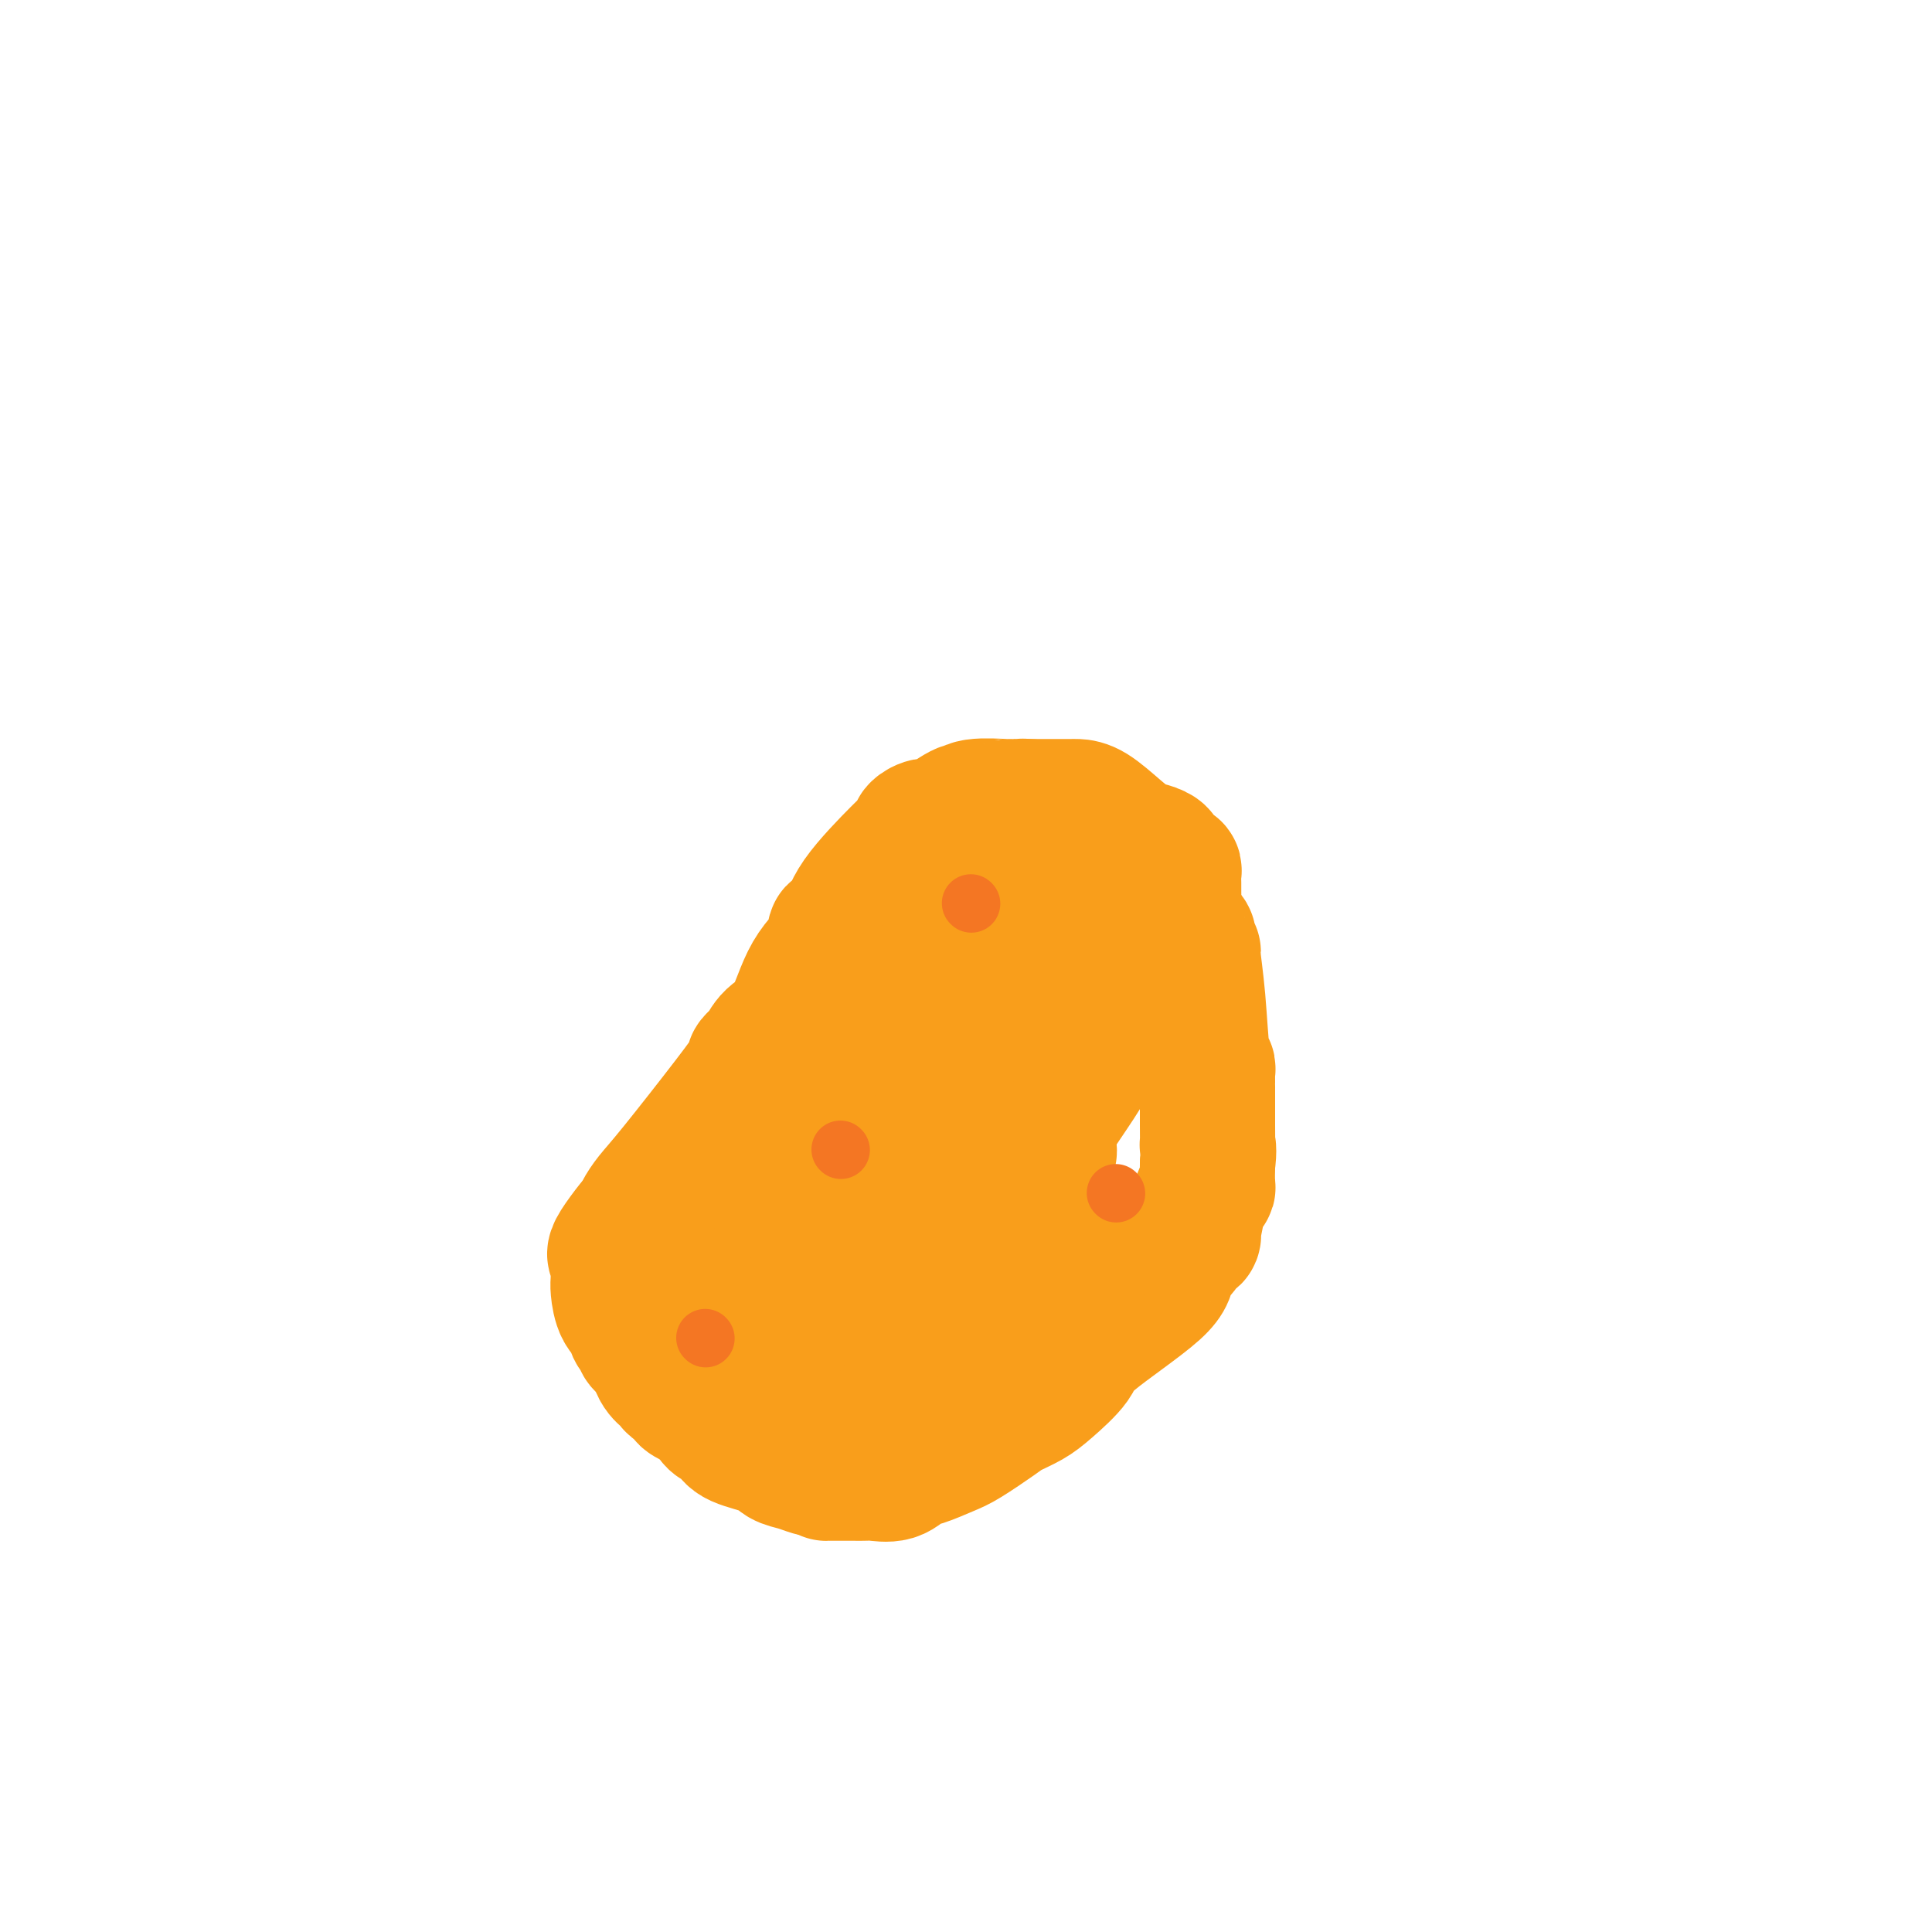 <svg viewBox='0 0 400 400' version='1.1' xmlns='http://www.w3.org/2000/svg' xmlns:xlink='http://www.w3.org/1999/xlink'><g fill='none' stroke='#F99E1B' stroke-width='28' stroke-linecap='round' stroke-linejoin='round'><path d='M186,180c-0.024,0.342 -0.048,0.684 0,1c0.048,0.316 0.166,0.606 0,1c-0.166,0.394 -0.618,0.893 -1,1c-0.382,0.107 -0.694,-0.179 -1,0c-0.306,0.179 -0.605,0.824 -1,1c-0.395,0.176 -0.886,-0.117 -1,0c-0.114,0.117 0.149,0.643 0,1c-0.149,0.357 -0.708,0.543 -1,1c-0.292,0.457 -0.316,1.183 0,1c0.316,-0.183 0.972,-1.276 -1,2c-1.972,3.276 -6.571,10.919 -11,18c-4.429,7.081 -8.688,13.600 -11,17c-2.312,3.400 -2.677,3.683 -3,4c-0.323,0.317 -0.606,0.669 -1,1c-0.394,0.331 -0.901,0.641 -1,1c-0.099,0.359 0.211,0.765 0,1c-0.211,0.235 -0.942,0.297 -2,2c-1.058,1.703 -2.441,5.048 -4,8c-1.559,2.952 -3.293,5.512 -5,8c-1.707,2.488 -3.385,4.904 -4,6c-0.615,1.096 -0.165,0.871 0,1c0.165,0.129 0.044,0.612 0,1c-0.044,0.388 -0.013,0.682 0,1c0.013,0.318 0.006,0.659 0,1'/><path d='M138,259c-7.603,11.953 -2.612,2.337 -1,0c1.612,-2.337 -0.157,2.606 -1,6c-0.843,3.394 -0.762,5.238 -1,7c-0.238,1.762 -0.797,3.443 -1,4c-0.203,0.557 -0.051,-0.011 0,0c0.051,0.011 0.003,0.601 0,1c-0.003,0.399 0.041,0.607 0,1c-0.041,0.393 -0.166,0.970 0,1c0.166,0.030 0.622,-0.486 1,0c0.378,0.486 0.677,1.976 1,3c0.323,1.024 0.669,1.584 1,2c0.331,0.416 0.647,0.689 1,1c0.353,0.311 0.742,0.662 1,1c0.258,0.338 0.386,0.664 1,1c0.614,0.336 1.713,0.681 2,1c0.287,0.319 -0.237,0.610 0,1c0.237,0.390 1.234,0.878 2,1c0.766,0.122 1.302,-0.121 2,0c0.698,0.121 1.558,0.607 2,1c0.442,0.393 0.467,0.694 1,1c0.533,0.306 1.574,0.618 2,1c0.426,0.382 0.236,0.834 1,1c0.764,0.166 2.480,0.044 3,0c0.520,-0.044 -0.156,-0.012 0,0c0.156,0.012 1.145,0.003 2,0c0.855,-0.003 1.575,-0.001 2,0c0.425,0.001 0.553,0.000 1,0c0.447,-0.000 1.213,-0.000 2,0c0.787,0.000 1.597,0.000 2,0c0.403,-0.000 0.401,-0.000 1,0c0.599,0.000 1.800,0.000 3,0'/><path d='M168,294c2.820,0.048 1.868,0.166 2,0c0.132,-0.166 1.346,-0.618 2,-1c0.654,-0.382 0.748,-0.694 1,-1c0.252,-0.306 0.661,-0.607 1,-1c0.339,-0.393 0.608,-0.878 1,-1c0.392,-0.122 0.906,0.119 1,0c0.094,-0.119 -0.234,-0.599 1,-2c1.234,-1.401 4.028,-3.723 6,-6c1.972,-2.277 3.121,-4.508 4,-6c0.879,-1.492 1.488,-2.246 3,-4c1.512,-1.754 3.929,-4.508 5,-6c1.071,-1.492 0.798,-1.723 1,-2c0.202,-0.277 0.878,-0.600 1,-1c0.122,-0.400 -0.310,-0.878 0,-1c0.310,-0.122 1.363,0.111 2,0c0.637,-0.111 0.857,-0.567 1,-1c0.143,-0.433 0.210,-0.843 0,-1c-0.210,-0.157 -0.695,-0.059 0,-1c0.695,-0.941 2.572,-2.920 4,-5c1.428,-2.080 2.409,-4.261 4,-7c1.591,-2.739 3.794,-6.036 5,-8c1.206,-1.964 1.416,-2.595 2,-3c0.584,-0.405 1.544,-0.583 2,-1c0.456,-0.417 0.410,-1.073 0,-1c-0.410,0.073 -1.183,0.875 0,-1c1.183,-1.875 4.324,-6.428 6,-9c1.676,-2.572 1.888,-3.164 3,-5c1.112,-1.836 3.123,-4.915 4,-7c0.877,-2.085 0.621,-3.177 1,-4c0.379,-0.823 1.394,-1.378 2,-2c0.606,-0.622 0.803,-1.311 1,-2'/><path d='M234,204c6.206,-10.797 4.721,-9.288 5,-10c0.279,-0.712 2.324,-3.644 3,-5c0.676,-1.356 -0.015,-1.137 0,-1c0.015,0.137 0.736,0.191 1,0c0.264,-0.191 0.071,-0.628 0,-1c-0.071,-0.372 -0.019,-0.681 0,-1c0.019,-0.319 0.006,-0.650 0,-1c-0.006,-0.350 -0.005,-0.720 0,-1c0.005,-0.280 0.013,-0.470 0,-1c-0.013,-0.530 -0.046,-1.399 0,-2c0.046,-0.601 0.171,-0.935 0,-1c-0.171,-0.065 -0.640,0.137 -1,0c-0.360,-0.137 -0.613,-0.613 -1,-1c-0.387,-0.387 -0.909,-0.686 -1,-1c-0.091,-0.314 0.251,-0.645 0,-1c-0.251,-0.355 -1.093,-0.736 -2,-1c-0.907,-0.264 -1.878,-0.410 -3,-1c-1.122,-0.590 -2.395,-1.622 -4,-3c-1.605,-1.378 -3.543,-3.101 -5,-4c-1.457,-0.899 -2.432,-0.973 -3,-1c-0.568,-0.027 -0.730,-0.007 -1,0c-0.270,0.007 -0.650,0.002 -1,0c-0.350,-0.002 -0.670,-0.001 -1,0c-0.330,0.001 -0.669,0.000 -1,0c-0.331,-0.000 -0.652,-0.000 -1,0c-0.348,0.000 -0.722,0.000 -1,0c-0.278,-0.000 -0.459,-0.000 -1,0c-0.541,0.000 -1.440,0.000 -2,0c-0.560,-0.000 -0.780,-0.000 -1,0'/><path d='M213,167c-2.335,-0.153 -1.673,-0.036 -2,0c-0.327,0.036 -1.642,-0.007 -2,0c-0.358,0.007 0.240,0.066 -1,0c-1.240,-0.066 -4.320,-0.257 -6,0c-1.680,0.257 -1.960,0.962 -2,1c-0.040,0.038 0.162,-0.589 -1,0c-1.162,0.589 -3.687,2.395 -5,3c-1.313,0.605 -1.413,0.008 -2,0c-0.587,-0.008 -1.660,0.572 -2,1c-0.340,0.428 0.053,0.703 0,1c-0.053,0.297 -0.552,0.616 -1,1c-0.448,0.384 -0.846,0.834 -1,1c-0.154,0.166 -0.065,0.047 -2,2c-1.935,1.953 -5.893,5.977 -8,9c-2.107,3.023 -2.364,5.045 -3,6c-0.636,0.955 -1.650,0.845 -2,1c-0.350,0.155 -0.035,0.576 0,1c0.035,0.424 -0.210,0.850 0,1c0.210,0.150 0.876,0.023 0,1c-0.876,0.977 -3.295,3.060 -5,6c-1.705,2.940 -2.696,6.739 -4,9c-1.304,2.261 -2.921,2.984 -4,4c-1.079,1.016 -1.618,2.324 -2,3c-0.382,0.676 -0.605,0.718 -1,1c-0.395,0.282 -0.963,0.802 -1,1c-0.037,0.198 0.456,0.074 0,1c-0.456,0.926 -1.860,2.903 -5,7c-3.140,4.097 -8.017,10.315 -11,14c-2.983,3.685 -4.072,4.838 -5,6c-0.928,1.162 -1.694,2.332 -2,3c-0.306,0.668 -0.153,0.834 0,1'/><path d='M133,252c-8.802,12.328 -2.306,3.148 -1,1c1.306,-2.148 -2.578,2.735 -4,5c-1.422,2.265 -0.381,1.912 0,2c0.381,0.088 0.102,0.619 0,1c-0.102,0.381 -0.028,0.614 0,1c0.028,0.386 0.009,0.926 0,1c-0.009,0.074 -0.009,-0.316 0,0c0.009,0.316 0.026,1.340 0,2c-0.026,0.660 -0.095,0.955 0,2c0.095,1.045 0.356,2.839 1,4c0.644,1.161 1.672,1.691 2,2c0.328,0.309 -0.046,0.399 0,1c0.046,0.601 0.510,1.714 1,2c0.490,0.286 1.006,-0.253 1,0c-0.006,0.253 -0.536,1.300 0,2c0.536,0.700 2.136,1.052 3,2c0.864,0.948 0.991,2.491 2,4c1.009,1.509 2.899,2.986 4,4c1.101,1.014 1.412,1.567 2,2c0.588,0.433 1.453,0.745 2,1c0.547,0.255 0.776,0.453 1,1c0.224,0.547 0.444,1.445 1,2c0.556,0.555 1.446,0.768 2,1c0.554,0.232 0.770,0.482 1,1c0.230,0.518 0.475,1.305 2,2c1.525,0.695 4.331,1.297 6,2c1.669,0.703 2.200,1.508 3,2c0.800,0.492 1.869,0.671 3,1c1.131,0.329 2.323,0.808 3,1c0.677,0.192 0.838,0.096 1,0'/><path d='M169,304c2.876,1.155 2.066,1.041 2,1c-0.066,-0.041 0.611,-0.011 1,0c0.389,0.011 0.489,0.003 1,0c0.511,-0.003 1.433,-0.001 2,0c0.567,0.001 0.777,0.002 1,0c0.223,-0.002 0.458,-0.008 1,0c0.542,0.008 1.392,0.028 2,0c0.608,-0.028 0.974,-0.105 2,0c1.026,0.105 2.711,0.392 4,0c1.289,-0.392 2.180,-1.463 3,-2c0.820,-0.537 1.569,-0.538 3,-1c1.431,-0.462 3.545,-1.383 5,-2c1.455,-0.617 2.253,-0.929 4,-2c1.747,-1.071 4.444,-2.902 6,-4c1.556,-1.098 1.971,-1.463 3,-2c1.029,-0.537 2.673,-1.245 4,-2c1.327,-0.755 2.339,-1.555 4,-3c1.661,-1.445 3.972,-3.535 5,-5c1.028,-1.465 0.772,-2.306 4,-5c3.228,-2.694 9.941,-7.242 13,-10c3.059,-2.758 2.466,-3.725 3,-5c0.534,-1.275 2.195,-2.859 3,-4c0.805,-1.141 0.755,-1.838 1,-2c0.245,-0.162 0.786,0.213 1,0c0.214,-0.213 0.099,-1.013 0,-1c-0.099,0.013 -0.184,0.840 0,0c0.184,-0.840 0.638,-3.347 1,-5c0.362,-1.653 0.633,-2.453 1,-3c0.367,-0.547 0.830,-0.839 1,-1c0.170,-0.161 0.049,-0.189 0,-1c-0.049,-0.811 -0.024,-2.406 0,-4'/><path d='M250,241c0.464,-3.262 0.124,-3.917 0,-4c-0.124,-0.083 -0.033,0.406 0,0c0.033,-0.406 0.009,-1.705 0,-4c-0.009,-2.295 -0.003,-5.584 0,-7c0.003,-1.416 0.002,-0.958 0,-1c-0.002,-0.042 -0.003,-0.583 0,-1c0.003,-0.417 0.012,-0.708 0,-1c-0.012,-0.292 -0.046,-0.584 0,-1c0.046,-0.416 0.171,-0.957 0,-1c-0.171,-0.043 -0.638,0.413 -1,-2c-0.362,-2.413 -0.618,-7.694 -1,-12c-0.382,-4.306 -0.891,-7.636 -1,-9c-0.109,-1.364 0.182,-0.761 0,-1c-0.182,-0.239 -0.837,-1.318 -1,-2c-0.163,-0.682 0.167,-0.966 0,-1c-0.167,-0.034 -0.831,0.183 -1,0c-0.169,-0.183 0.159,-0.766 0,-1c-0.159,-0.234 -0.803,-0.119 -1,0c-0.197,0.119 0.053,0.243 0,0c-0.053,-0.243 -0.410,-0.854 -1,-1c-0.590,-0.146 -1.414,0.172 -2,0c-0.586,-0.172 -0.935,-0.834 -1,-1c-0.065,-0.166 0.153,0.165 0,0c-0.153,-0.165 -0.676,-0.827 -1,-1c-0.324,-0.173 -0.449,0.144 -1,0c-0.551,-0.144 -1.529,-0.750 -2,-1c-0.471,-0.250 -0.434,-0.144 -1,0c-0.566,0.144 -1.733,0.327 -4,0c-2.267,-0.327 -5.633,-1.163 -9,-2'/><path d='M222,187c-3.229,-0.464 -2.801,-0.125 -4,0c-1.199,0.125 -4.024,0.034 -5,0c-0.976,-0.034 -0.101,-0.011 0,0c0.101,0.011 -0.571,0.010 -1,0c-0.429,-0.010 -0.616,-0.029 -1,0c-0.384,0.029 -0.966,0.104 -3,1c-2.034,0.896 -5.519,2.612 -9,6c-3.481,3.388 -6.958,8.448 -10,12c-3.042,3.552 -5.649,5.595 -7,7c-1.351,1.405 -1.448,2.172 -2,3c-0.552,0.828 -1.560,1.718 -2,3c-0.440,1.282 -0.311,2.957 -1,5c-0.689,2.043 -2.197,4.453 -3,6c-0.803,1.547 -0.903,2.232 -1,3c-0.097,0.768 -0.192,1.618 -1,3c-0.808,1.382 -2.327,3.294 -3,5c-0.673,1.706 -0.498,3.205 -1,5c-0.502,1.795 -1.681,3.887 -2,5c-0.319,1.113 0.222,1.247 0,2c-0.222,0.753 -1.208,2.123 -2,4c-0.792,1.877 -1.389,4.259 -2,6c-0.611,1.741 -1.235,2.842 -2,4c-0.765,1.158 -1.670,2.374 -2,3c-0.330,0.626 -0.086,0.662 0,1c0.086,0.338 0.013,0.977 0,1c-0.013,0.023 0.035,-0.571 0,0c-0.035,0.571 -0.153,2.306 0,3c0.153,0.694 0.576,0.347 1,0'/><path d='M159,275c0.395,0.774 0.881,0.208 1,0c0.119,-0.208 -0.129,-0.059 0,0c0.129,0.059 0.637,0.027 1,0c0.363,-0.027 0.582,-0.047 1,0c0.418,0.047 1.036,0.163 1,0c-0.036,-0.163 -0.725,-0.606 1,-3c1.725,-2.394 5.863,-6.740 11,-13c5.137,-6.260 11.273,-14.433 15,-20c3.727,-5.567 5.046,-8.526 6,-10c0.954,-1.474 1.543,-1.461 2,-2c0.457,-0.539 0.781,-1.630 1,-2c0.219,-0.370 0.332,-0.019 1,-1c0.668,-0.981 1.891,-3.292 3,-5c1.109,-1.708 2.104,-2.811 3,-4c0.896,-1.189 1.693,-2.464 3,-4c1.307,-1.536 3.125,-3.334 4,-4c0.875,-0.666 0.809,-0.200 1,0c0.191,0.200 0.640,0.132 1,0c0.360,-0.132 0.632,-0.330 1,0c0.368,0.330 0.831,1.186 1,2c0.169,0.814 0.045,1.586 0,4c-0.045,2.414 -0.012,6.472 0,9c0.012,2.528 0.003,3.527 0,5c-0.003,1.473 -0.001,3.421 0,5c0.001,1.579 0.000,2.790 0,4'/><path d='M217,236c0.141,3.843 0.493,1.951 0,2c-0.493,0.049 -1.830,2.040 -3,4c-1.170,1.960 -2.174,3.891 -4,7c-1.826,3.109 -4.476,7.398 -6,10c-1.524,2.602 -1.923,3.519 -2,4c-0.077,0.481 0.168,0.528 0,1c-0.168,0.472 -0.751,1.370 -1,2c-0.249,0.630 -0.166,0.992 0,2c0.166,1.008 0.415,2.662 1,4c0.585,1.338 1.505,2.359 2,3c0.495,0.641 0.566,0.903 1,1c0.434,0.097 1.230,0.031 2,0c0.770,-0.031 1.514,-0.025 2,0c0.486,0.025 0.714,0.070 1,0c0.286,-0.070 0.628,-0.254 1,0c0.372,0.254 0.773,0.946 2,0c1.227,-0.946 3.281,-3.531 5,-6c1.719,-2.469 3.101,-4.822 4,-6c0.899,-1.178 1.313,-1.180 2,-2c0.687,-0.820 1.648,-2.458 2,-3c0.352,-0.542 0.094,0.012 0,0c-0.094,-0.012 -0.025,-0.591 0,-1c0.025,-0.409 0.007,-0.649 0,-1c-0.007,-0.351 -0.002,-0.815 0,-1c0.002,-0.185 0.001,-0.093 0,0'/></g>
<g fill='none' stroke='#F47623' stroke-width='12' stroke-linecap='round' stroke-linejoin='round'><path d='M146,277c0.000,0.000 0.100,0.100 0.1,0.1'/><path d='M201,187c0.000,0.000 0.100,0.100 0.1,0.1'/><path d='M231,247c0.000,0.000 0.100,0.100 0.1,0.1'/><path d='M174,238c0.000,0.000 0.100,0.100 0.1,0.1'/></g>
</svg>